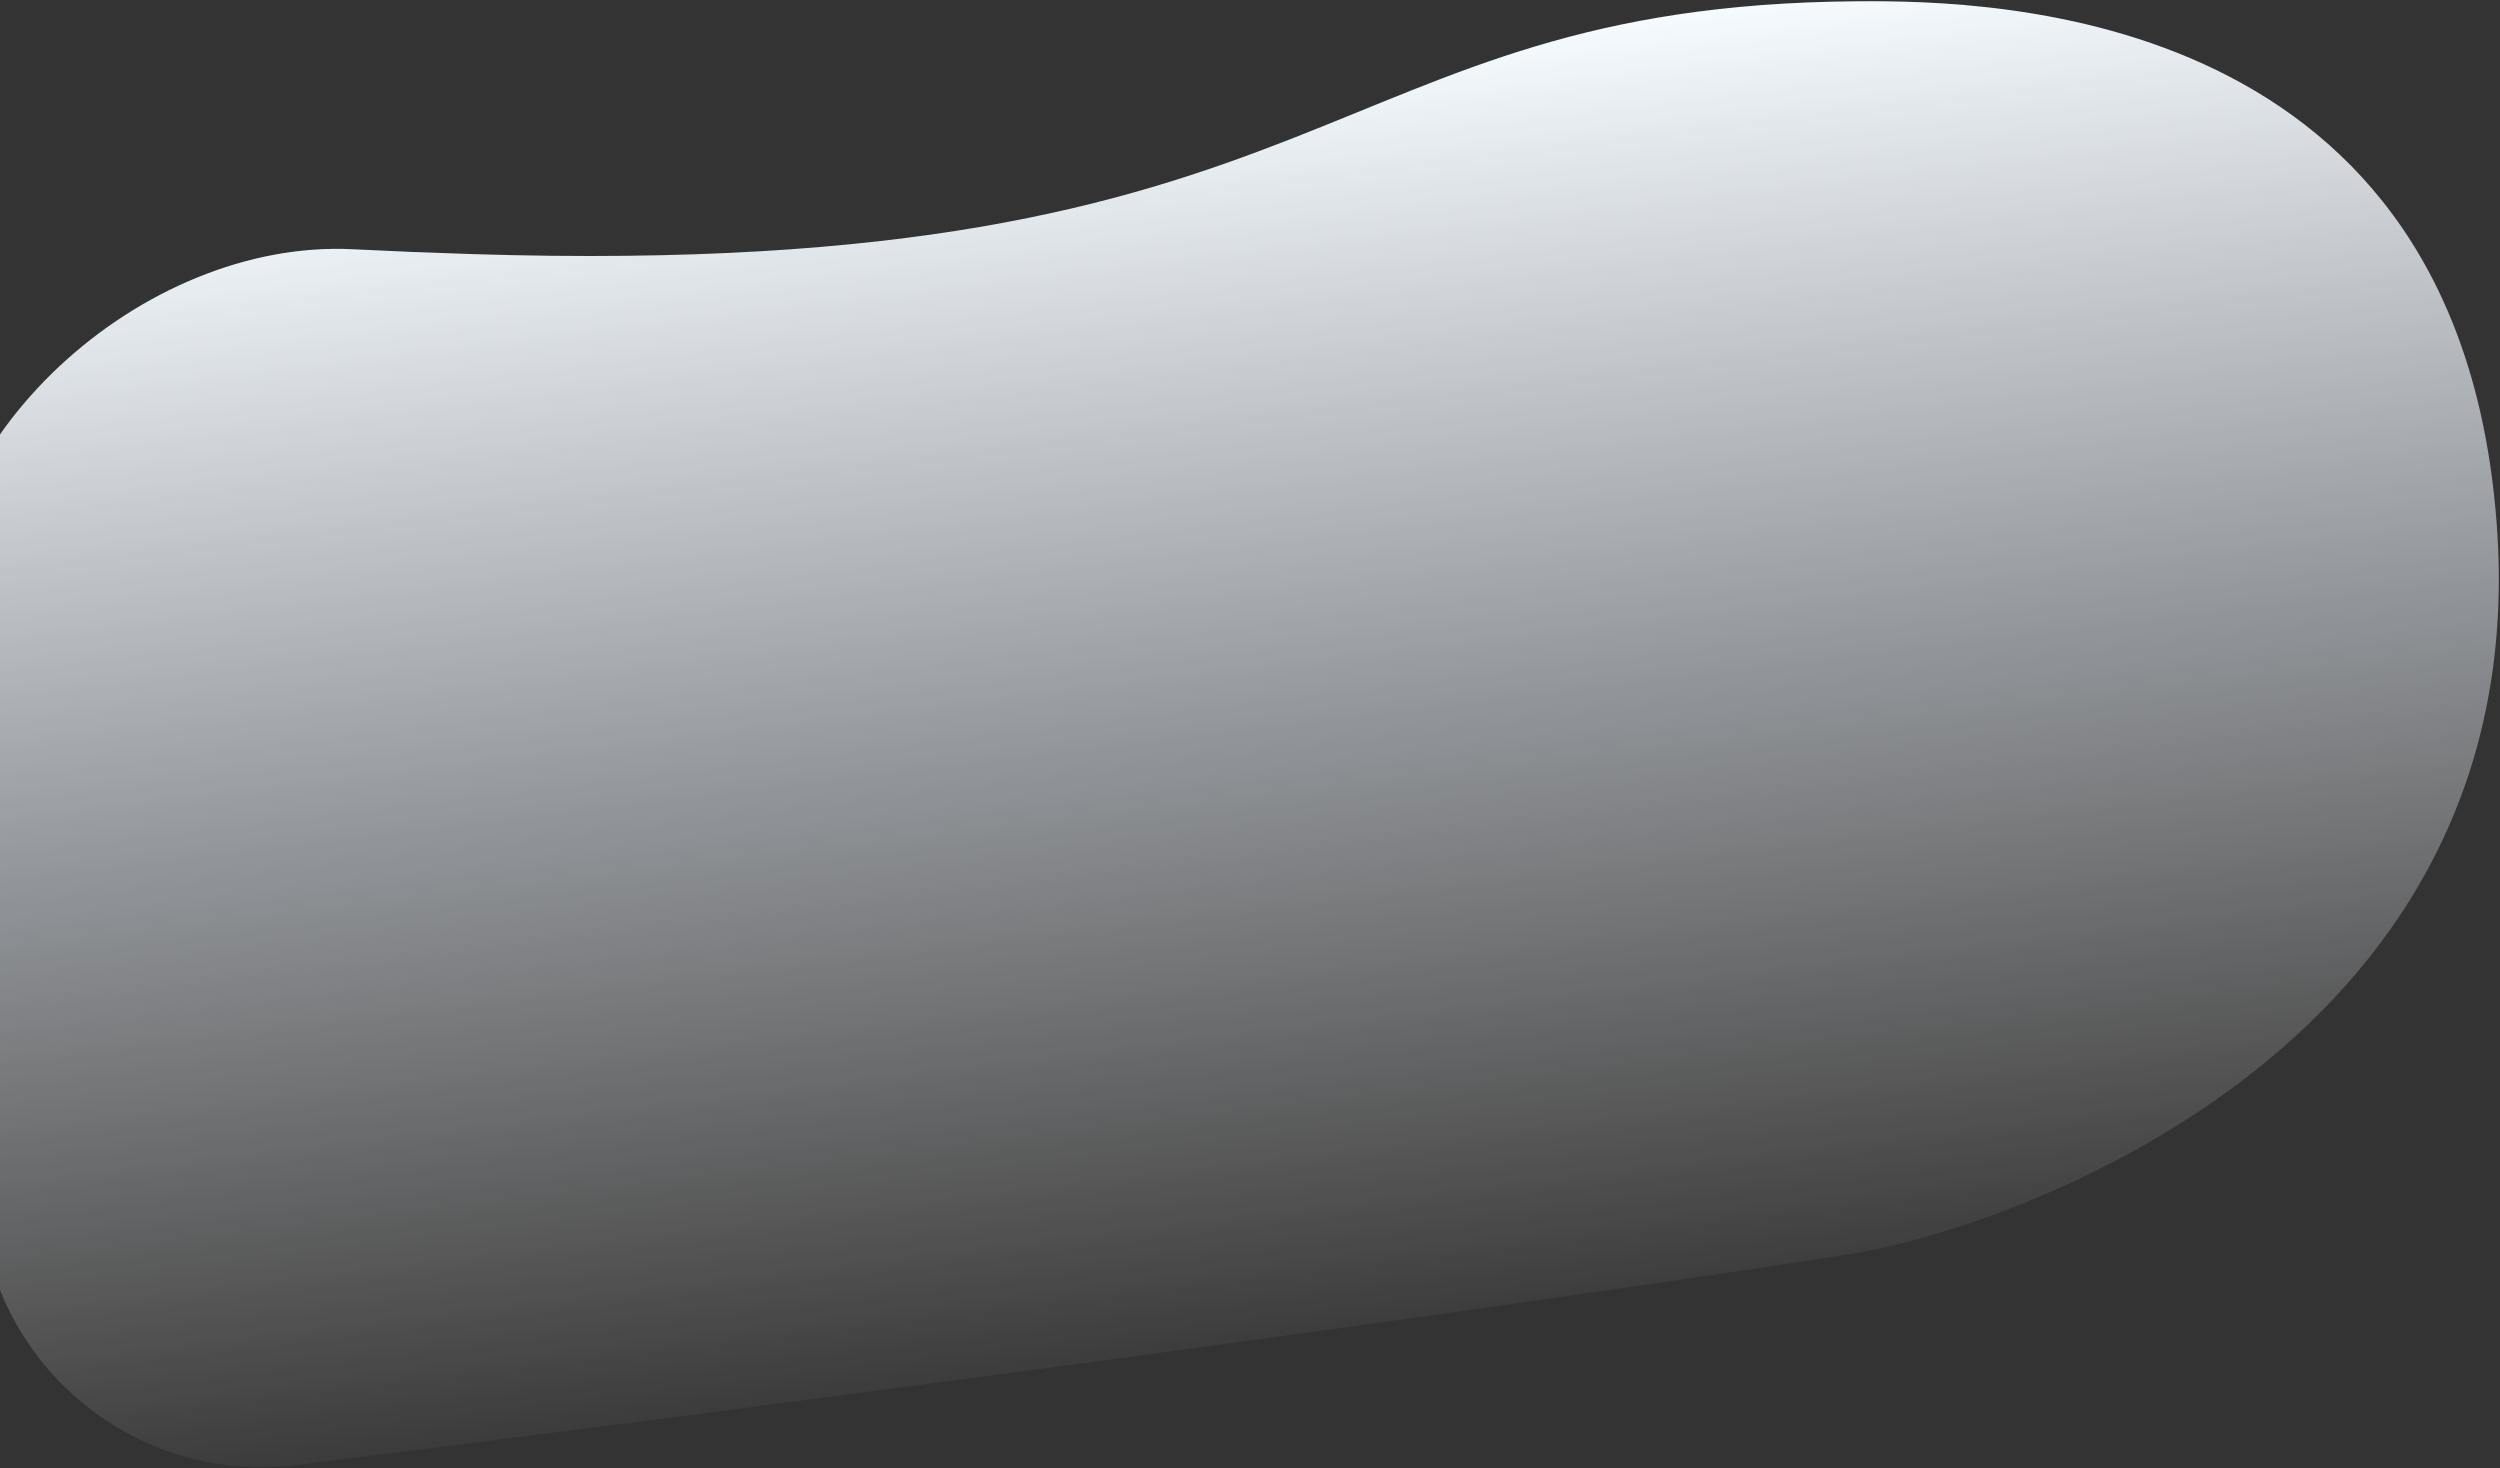 <svg width="1771" height="1040" viewBox="0 0 1771 1040" fill="none" xmlns="http://www.w3.org/2000/svg">
<rect x="0" y="0" width="1771" height="1040" fill="#333333" stroke="none"/>
<path d="M-45.389 459.437C-57.311 311.021 101.179 169.063 249.884 176.567C276.11 177.89 304.32 179.051 334.642 180.002C953.73 199.404 932.635 3.653 1315.64 0.902C1413.47 0.199 1745.74 6.137 1769.13 377.98C1792.52 749.824 1412.15 872.165 1313.48 887.941C1224.46 902.174 823.777 961.295 209.965 1037.88C97.186 1051.95 -4.46 968.984 -13.56 855.696L-45.389 459.437Z" fill="url(#paint0_linear_551_1823)"/>
<defs>
<linearGradient id="paint0_linear_551_1823" x1="785.621" y1="61.816" x2="898.692" y2="992.451" gradientUnits="userSpaceOnUse">
<stop stop-color="#F5FAFF"/>
<stop offset="0.498" stop-color="#EFF6FF" stop-opacity="0.502"/>
<stop offset="1" stop-color="white" stop-opacity="0"/>
</linearGradient>
</defs>
</svg>
